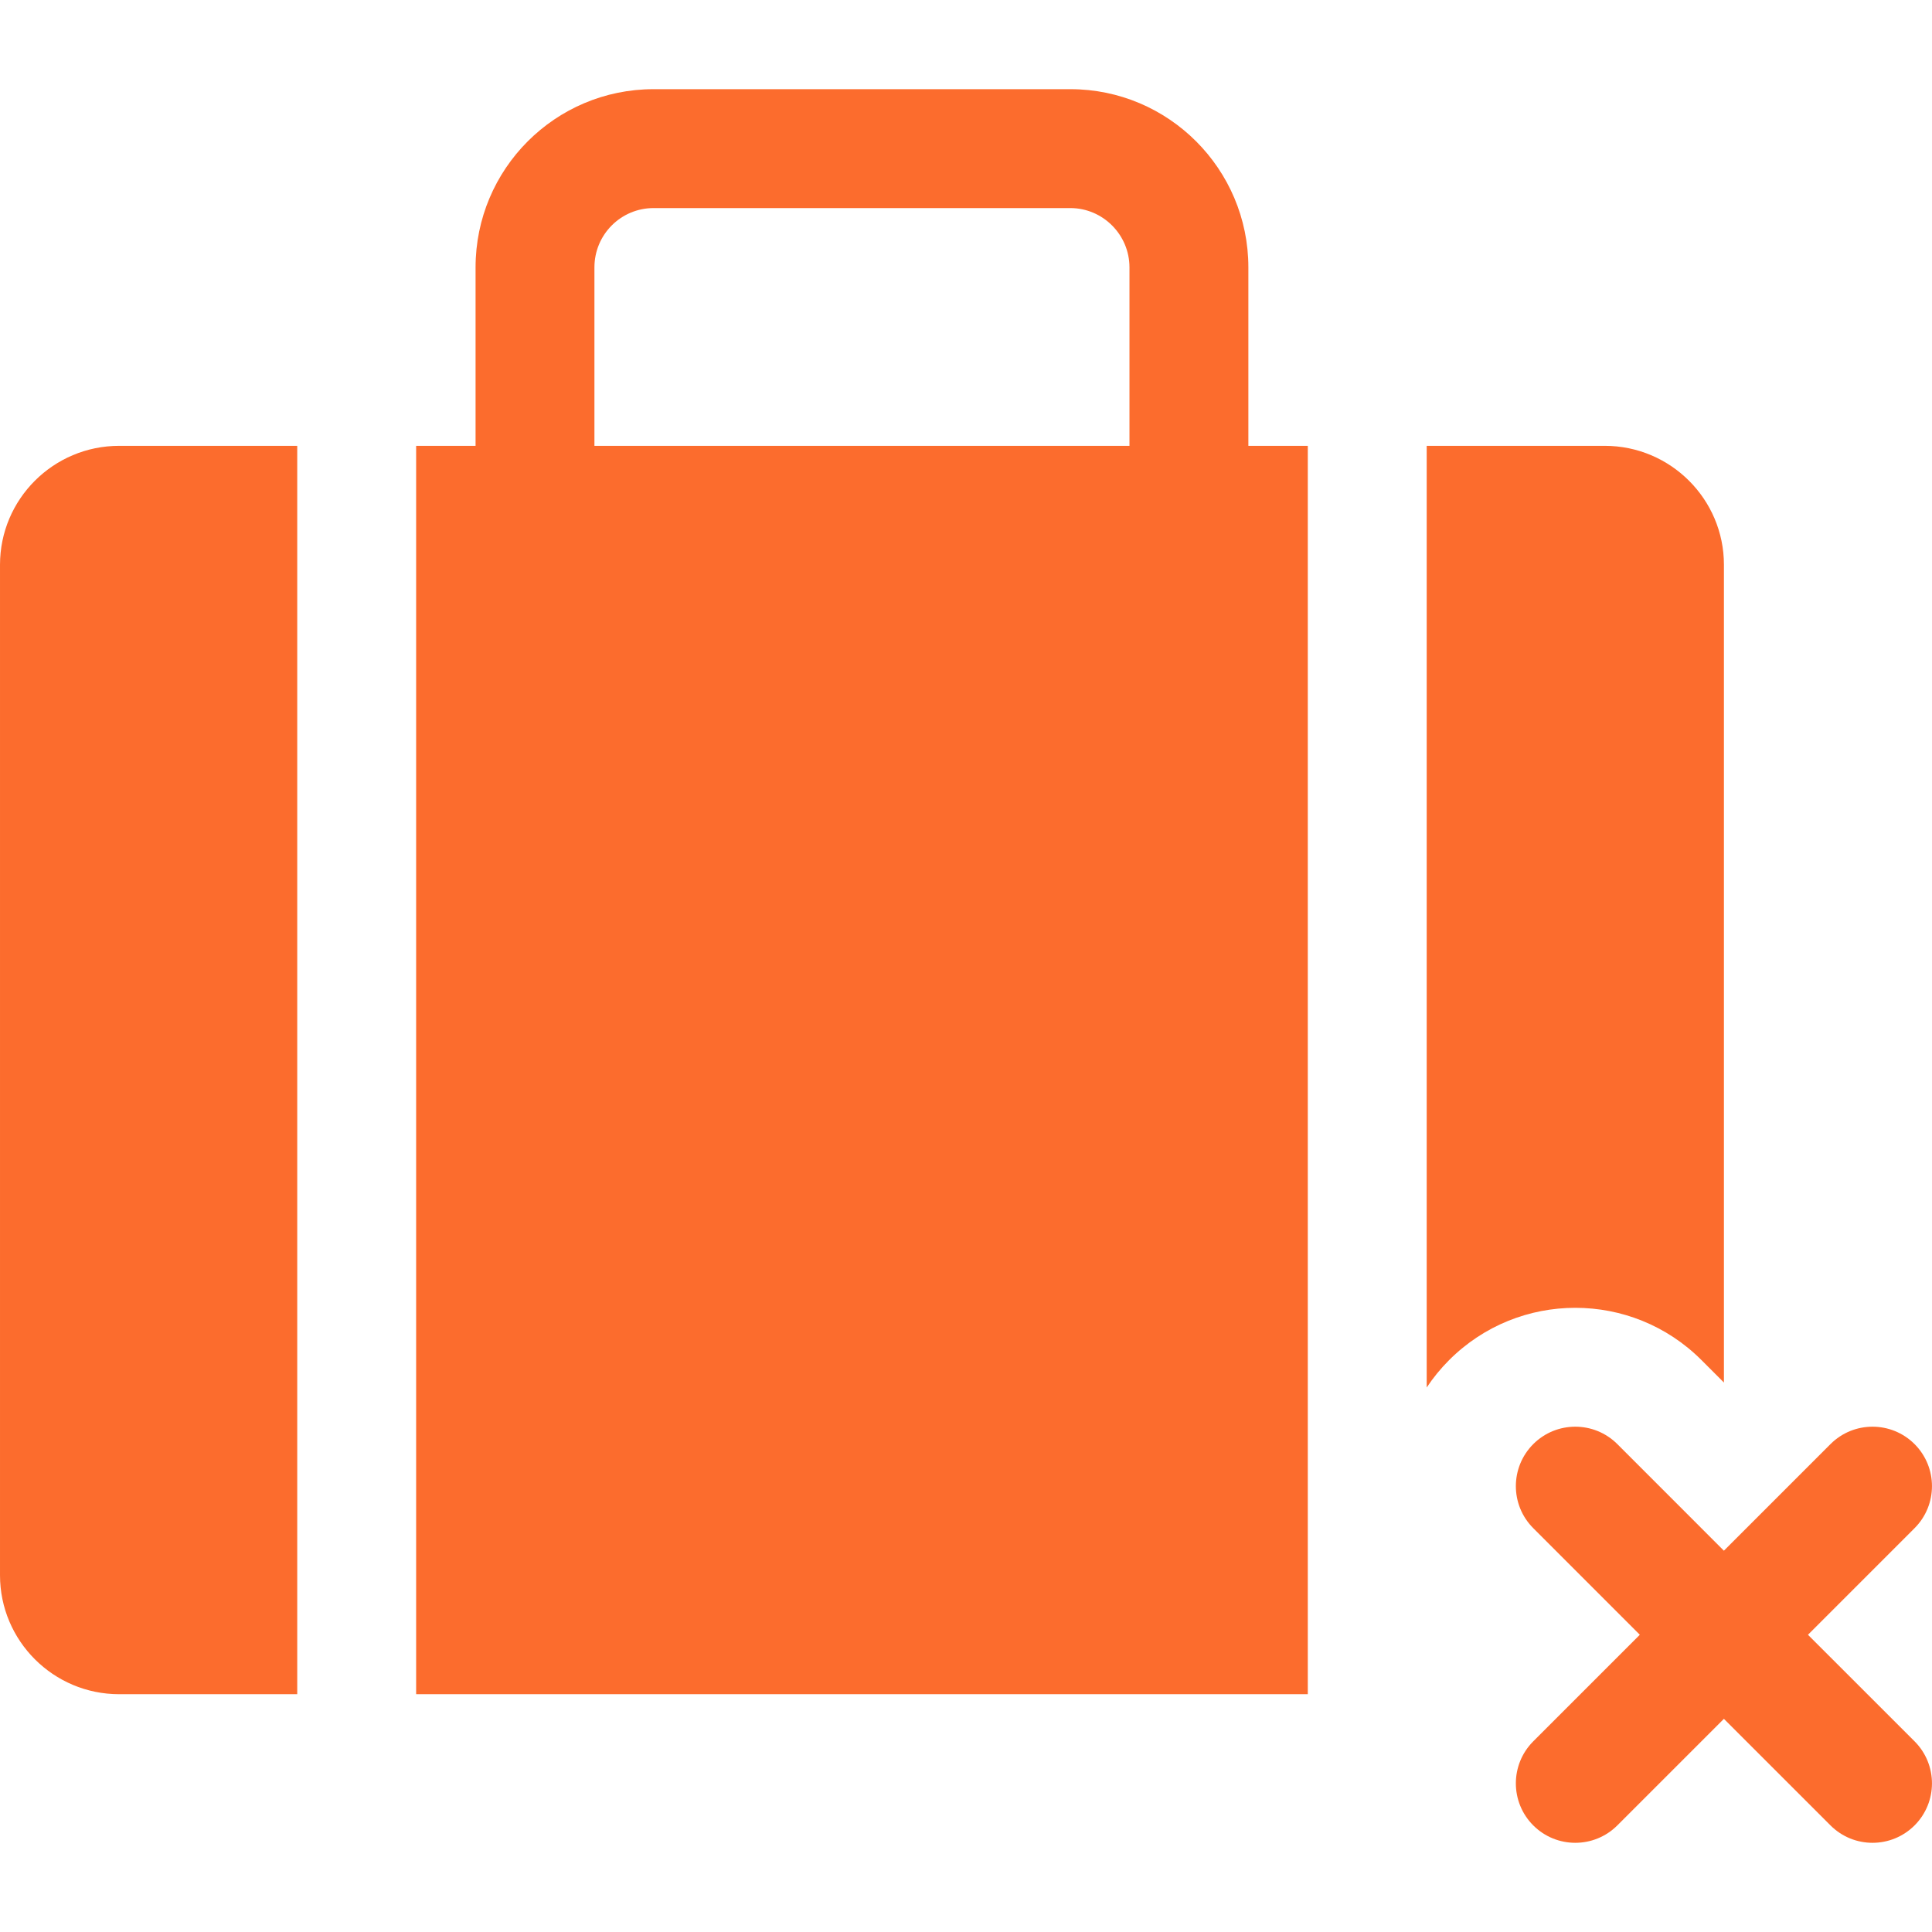 <svg xmlns="http://www.w3.org/2000/svg" viewBox="0 0 512 512" width="50" height="50"><style>		.s0 { fill: #fc6c2d } 	</style><g id="Layer 1"><path class="s0" d="m126.03 118.15v-47.29c0-26.08 21.11-47.23 47.18-47.23h110.44c26.05 0 47.18 21.19 47.18 47.23v47.29h15.75v330.83h-236.3v-330.83zm31.5 0h141.79v-47.29c0-8.65-7.05-15.72-15.68-15.72h-110.43c-8.66 0-15.68 7.02-15.68 15.72zm299.33 248.24l-5.97-5.97c-18.45-18.45-48.38-18.45-66.84 0q-3.4 3.41-5.96 7.28v-249.55h47.19c17.42 0 31.58 14.14 31.58 31.53zm-425.29 82.59c-17.42 0-31.57-14.14-31.57-31.53v-267.77c0-17.42 14.16-31.53 31.57-31.53h47.2v330.83zm403-15.75l-28.24-28.25c-6.15-6.15-6.15-16.12 0-22.28 6.15-6.15 16.12-6.15 22.28 0l28.24 28.25 28.25-28.25c6.15-6.15 16.12-6.15 22.28 0 6.15 6.16 6.15 16.13 0 22.28l-28.25 28.25 28.25 28.24c6.15 6.15 6.15 16.13 0 22.28-6.16 6.15-16.13 6.15-22.28 0l-28.25-28.24-28.24 28.24c-6.16 6.15-16.13 6.15-22.28 0-6.15-6.15-6.15-16.13 0-22.28z"></path></g></svg>